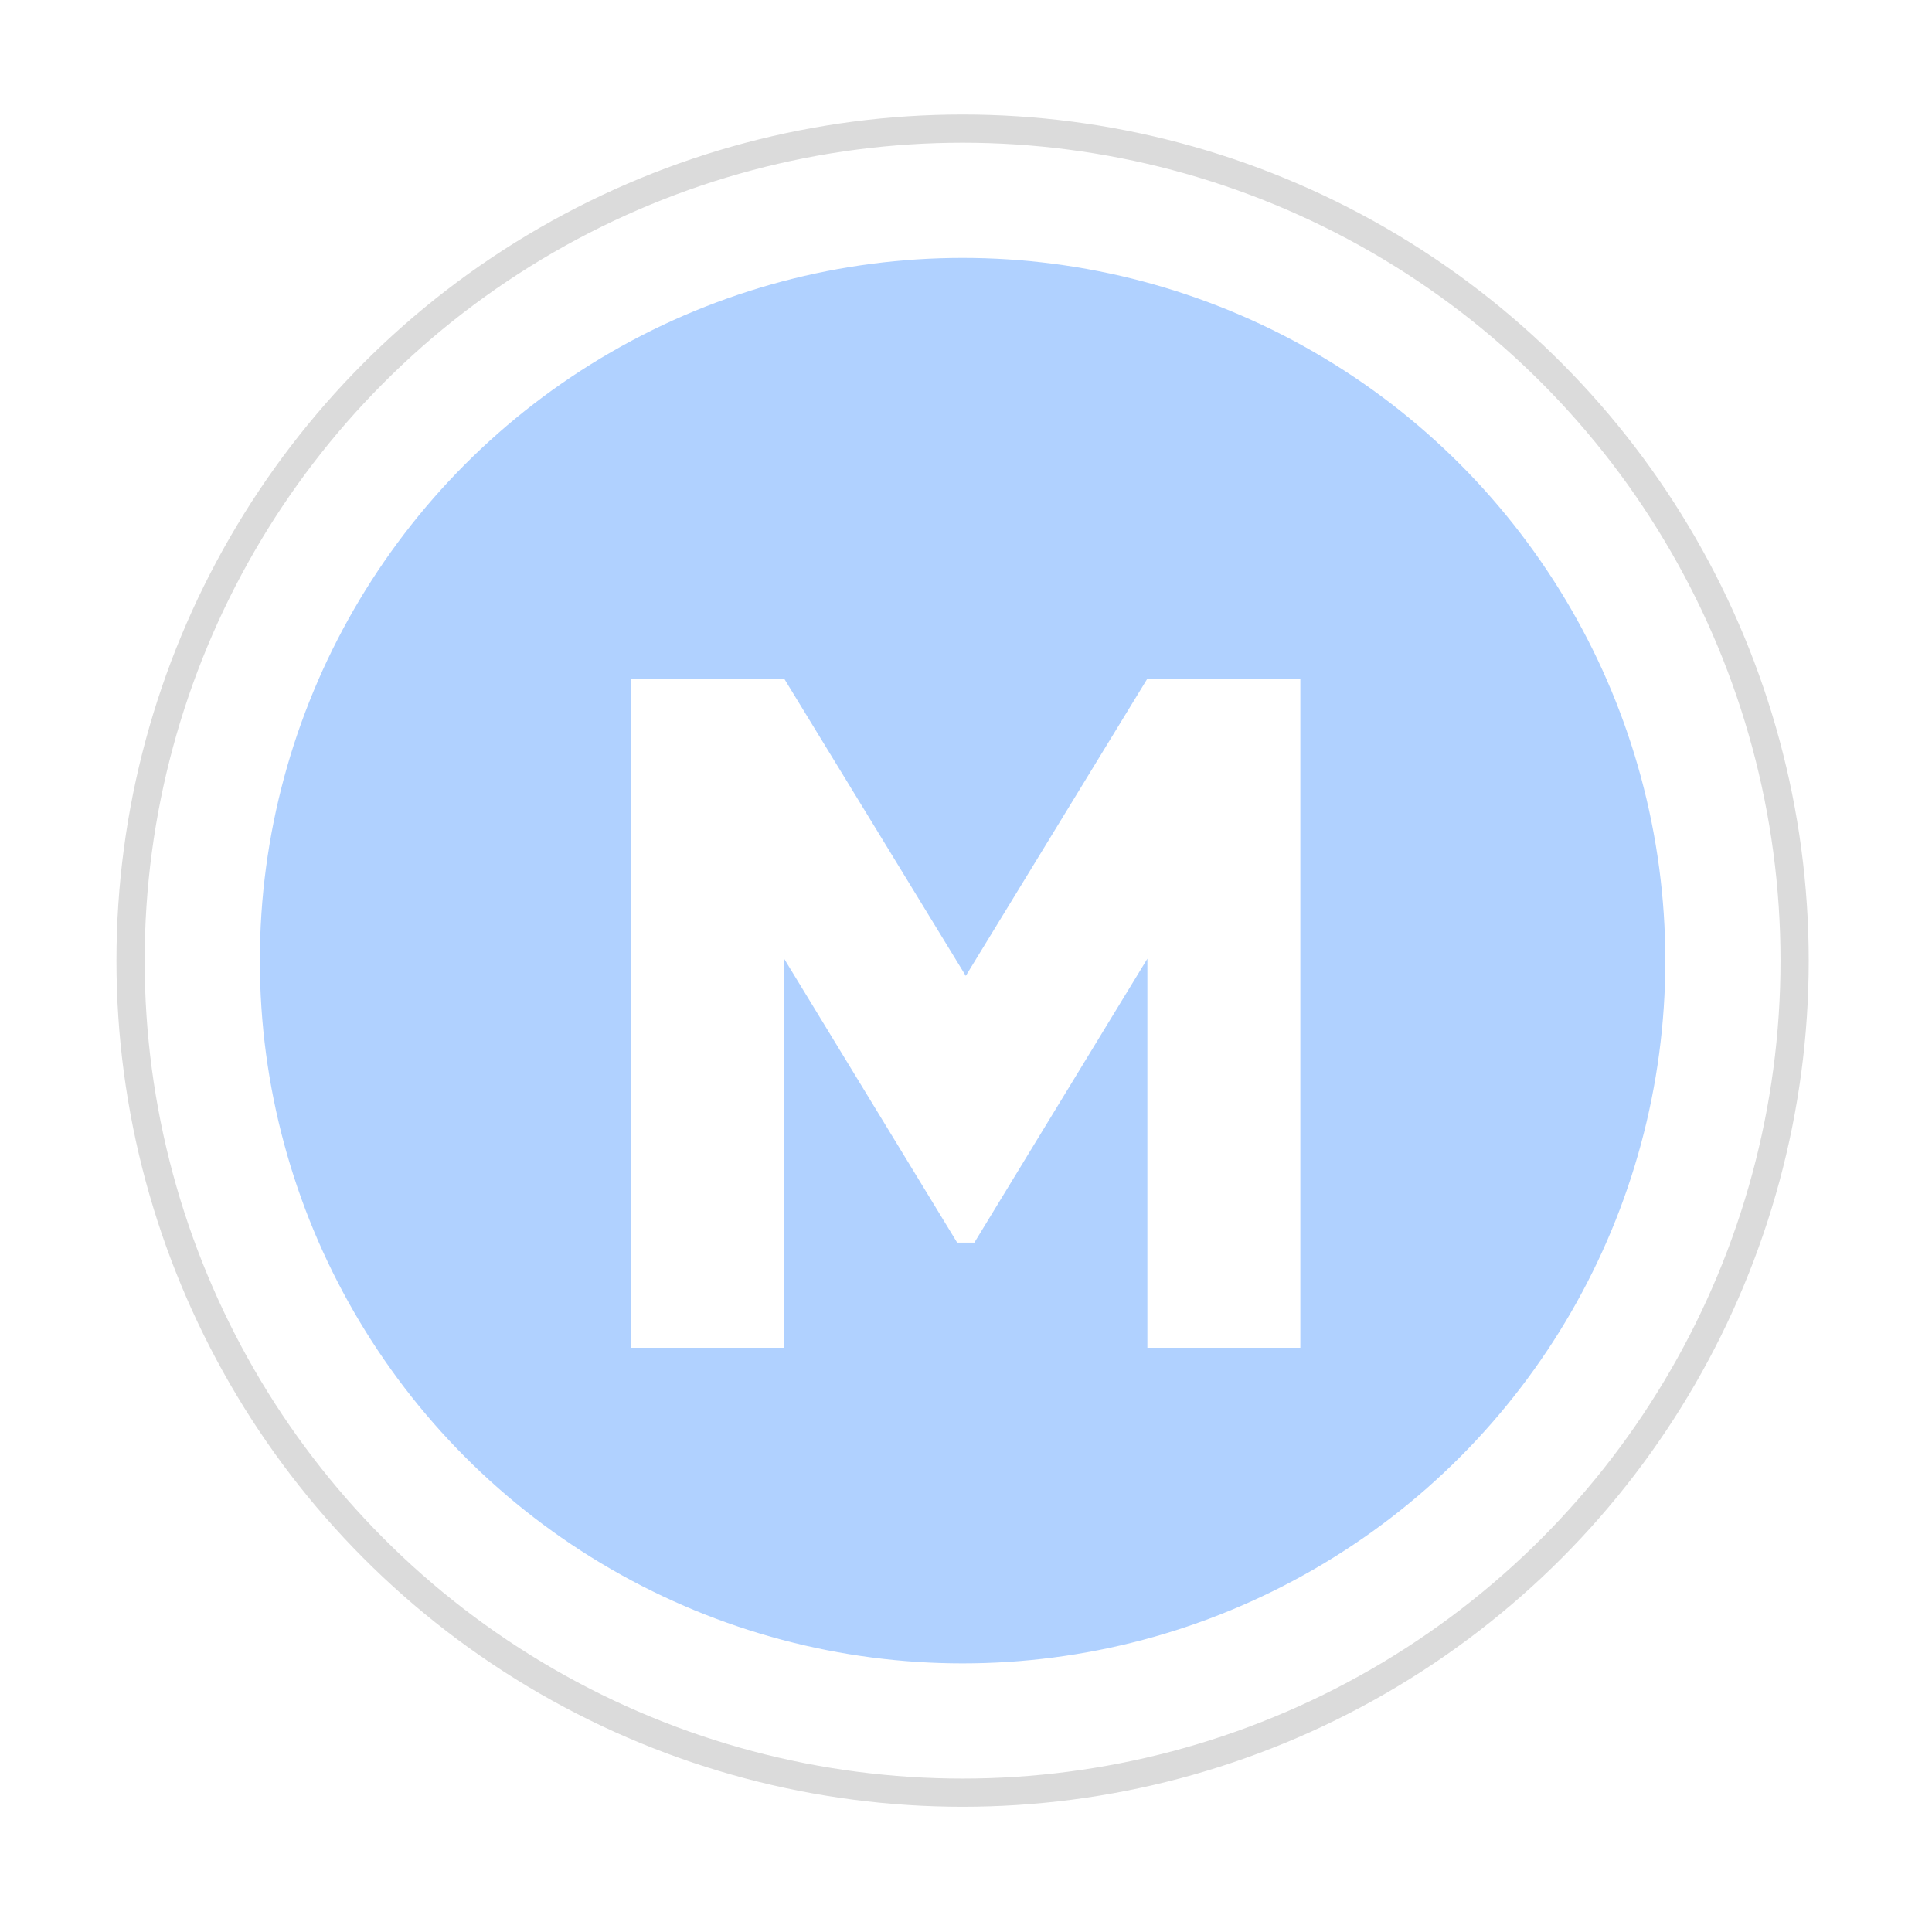 <svg width="137" height="137" fill="none" xmlns="http://www.w3.org/2000/svg"><g filter="url(#a)"><circle cx="64.258" cy="64.12" r="59" fill="#fff" stroke="#DBDBDB" stroke-width="2"/><circle cx="64.258" cy="64.12" r="49.832" fill="#B0D1FF"/><g filter="url(#b)"><path d="M88.208 40.12v47.45H77.362V59.98L65.093 80.114h-1.22l-12.27-20.132V87.57H40.759V40.12h10.846l12.88 21.08 12.878-21.08h10.846z" fill="#fff"/></g></g><defs><filter id="a" x=".258" y=".12" width="136" height="136" filterUnits="userSpaceOnUse" color-interpolation-filters="sRGB"><feFlood flood-opacity="0" result="BackgroundImageFix"/><feColorMatrix in="SourceAlpha" values="0 0 0 0 0 0 0 0 0 0 0 0 0 0 0 0 0 0 127 0" result="hardAlpha"/><feOffset dx="4" dy="4"/><feGaussianBlur stdDeviation="4"/><feComposite in2="hardAlpha" operator="out"/><feColorMatrix values="0 0 0 0 0 0 0 0 0 0 0 0 0 0 0 0 0 0 0.15 0"/><feBlend in2="BackgroundImageFix" result="effect1_dropShadow_821_1492"/><feBlend in="SourceGraphic" in2="effect1_dropShadow_821_1492" result="shape"/></filter><filter id="b" x="36.758" y="40.12" width="55.45" height="55.45" filterUnits="userSpaceOnUse" color-interpolation-filters="sRGB"><feFlood flood-opacity="0" result="BackgroundImageFix"/><feColorMatrix in="SourceAlpha" values="0 0 0 0 0 0 0 0 0 0 0 0 0 0 0 0 0 0 127 0" result="hardAlpha"/><feOffset dy="4"/><feGaussianBlur stdDeviation="2"/><feComposite in2="hardAlpha" operator="out"/><feColorMatrix values="0 0 0 0 0 0 0 0 0 0 0 0 0 0 0 0 0 0 0.25 0"/><feBlend in2="BackgroundImageFix" result="effect1_dropShadow_821_1492"/><feBlend in="SourceGraphic" in2="effect1_dropShadow_821_1492" result="shape"/></filter></defs></svg>